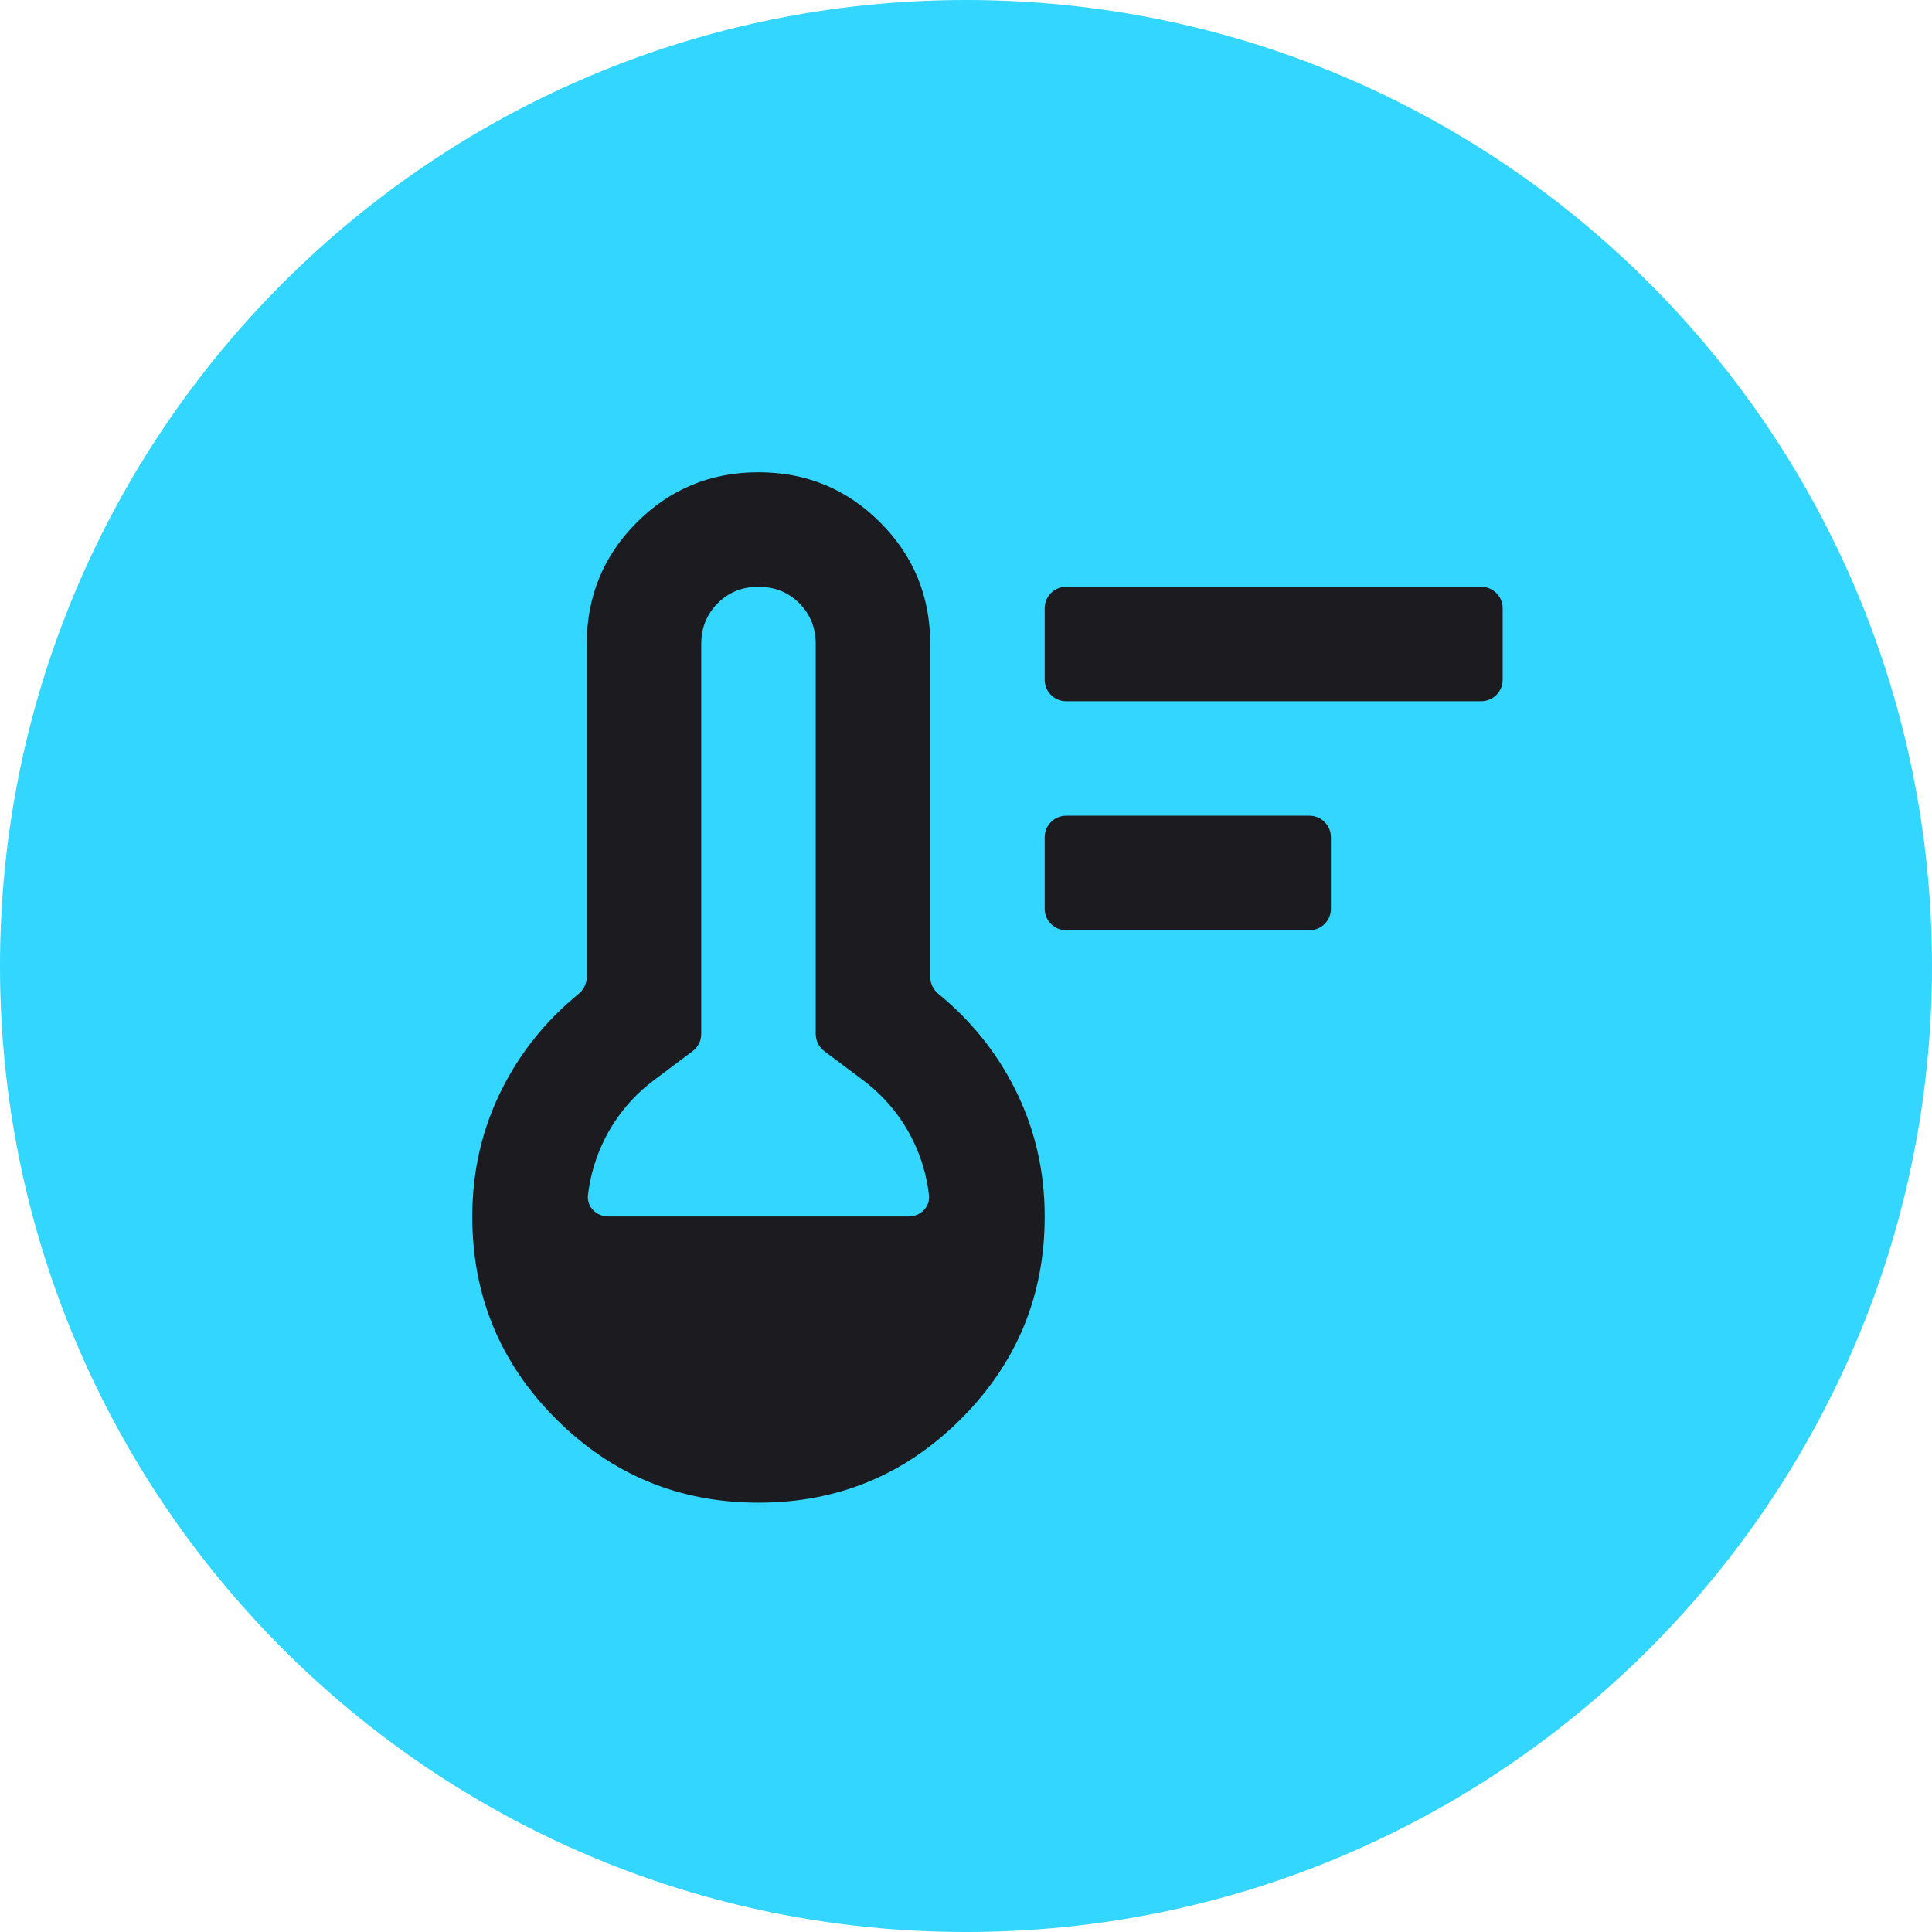 <svg width="45" height="45" viewBox="0 0 45 45" fill="none" xmlns="http://www.w3.org/2000/svg">
<path d="M45 22.5C45 10.074 34.926 0 22.5 0C10.074 0 0 10.074 0 22.5C0 34.926 10.074 45 22.5 45C34.926 45 45 34.926 45 22.5Z" fill="#33D6FF"/>
<path d="M24.833 21.667C24.557 21.667 24.333 21.443 24.333 21.167V19.5C24.333 19.224 24.557 19 24.833 19H30.5C30.776 19 31 19.224 31 19.5V21.167C31 21.443 30.776 21.667 30.5 21.667H24.833ZM24.833 16.333C24.557 16.333 24.333 16.11 24.333 15.833V14.167C24.333 13.89 24.557 13.667 24.833 13.667H34.5C34.776 13.667 35 13.89 35 14.167V15.833C35 16.11 34.776 16.333 34.5 16.333H24.833ZM17.667 35C15.822 35 14.25 34.35 12.95 33.05C11.65 31.75 11 30.178 11 28.333C11 27.267 11.233 26.272 11.7 25.35C12.13 24.5 12.721 23.767 13.473 23.153C13.593 23.055 13.667 22.909 13.667 22.753V15C13.667 13.889 14.056 12.944 14.833 12.167C15.611 11.389 16.556 11 17.667 11C18.778 11 19.722 11.389 20.5 12.167C21.278 12.944 21.667 13.889 21.667 15V22.753C21.667 22.909 21.74 23.055 21.861 23.153C22.612 23.767 23.203 24.5 23.633 25.35C24.1 26.272 24.333 27.267 24.333 28.333C24.333 30.178 23.683 31.75 22.383 33.05C21.083 34.35 19.511 35 17.667 35ZM13.695 27.834C13.663 28.109 13.89 28.333 14.167 28.333H21.167C21.443 28.333 21.67 28.109 21.638 27.834C21.584 27.377 21.455 26.943 21.25 26.533C20.972 25.978 20.578 25.511 20.067 25.133L19.2 24.483C19.074 24.389 19 24.241 19 24.083V15C19 14.622 18.872 14.306 18.617 14.05C18.361 13.794 18.044 13.667 17.667 13.667C17.289 13.667 16.972 13.794 16.717 14.05C16.461 14.306 16.333 14.622 16.333 15V24.083C16.333 24.241 16.259 24.389 16.133 24.483L15.267 25.133C14.756 25.511 14.361 25.978 14.083 26.533C13.879 26.943 13.749 27.377 13.695 27.834Z" fill="#1C1B1F"/>
</svg>

